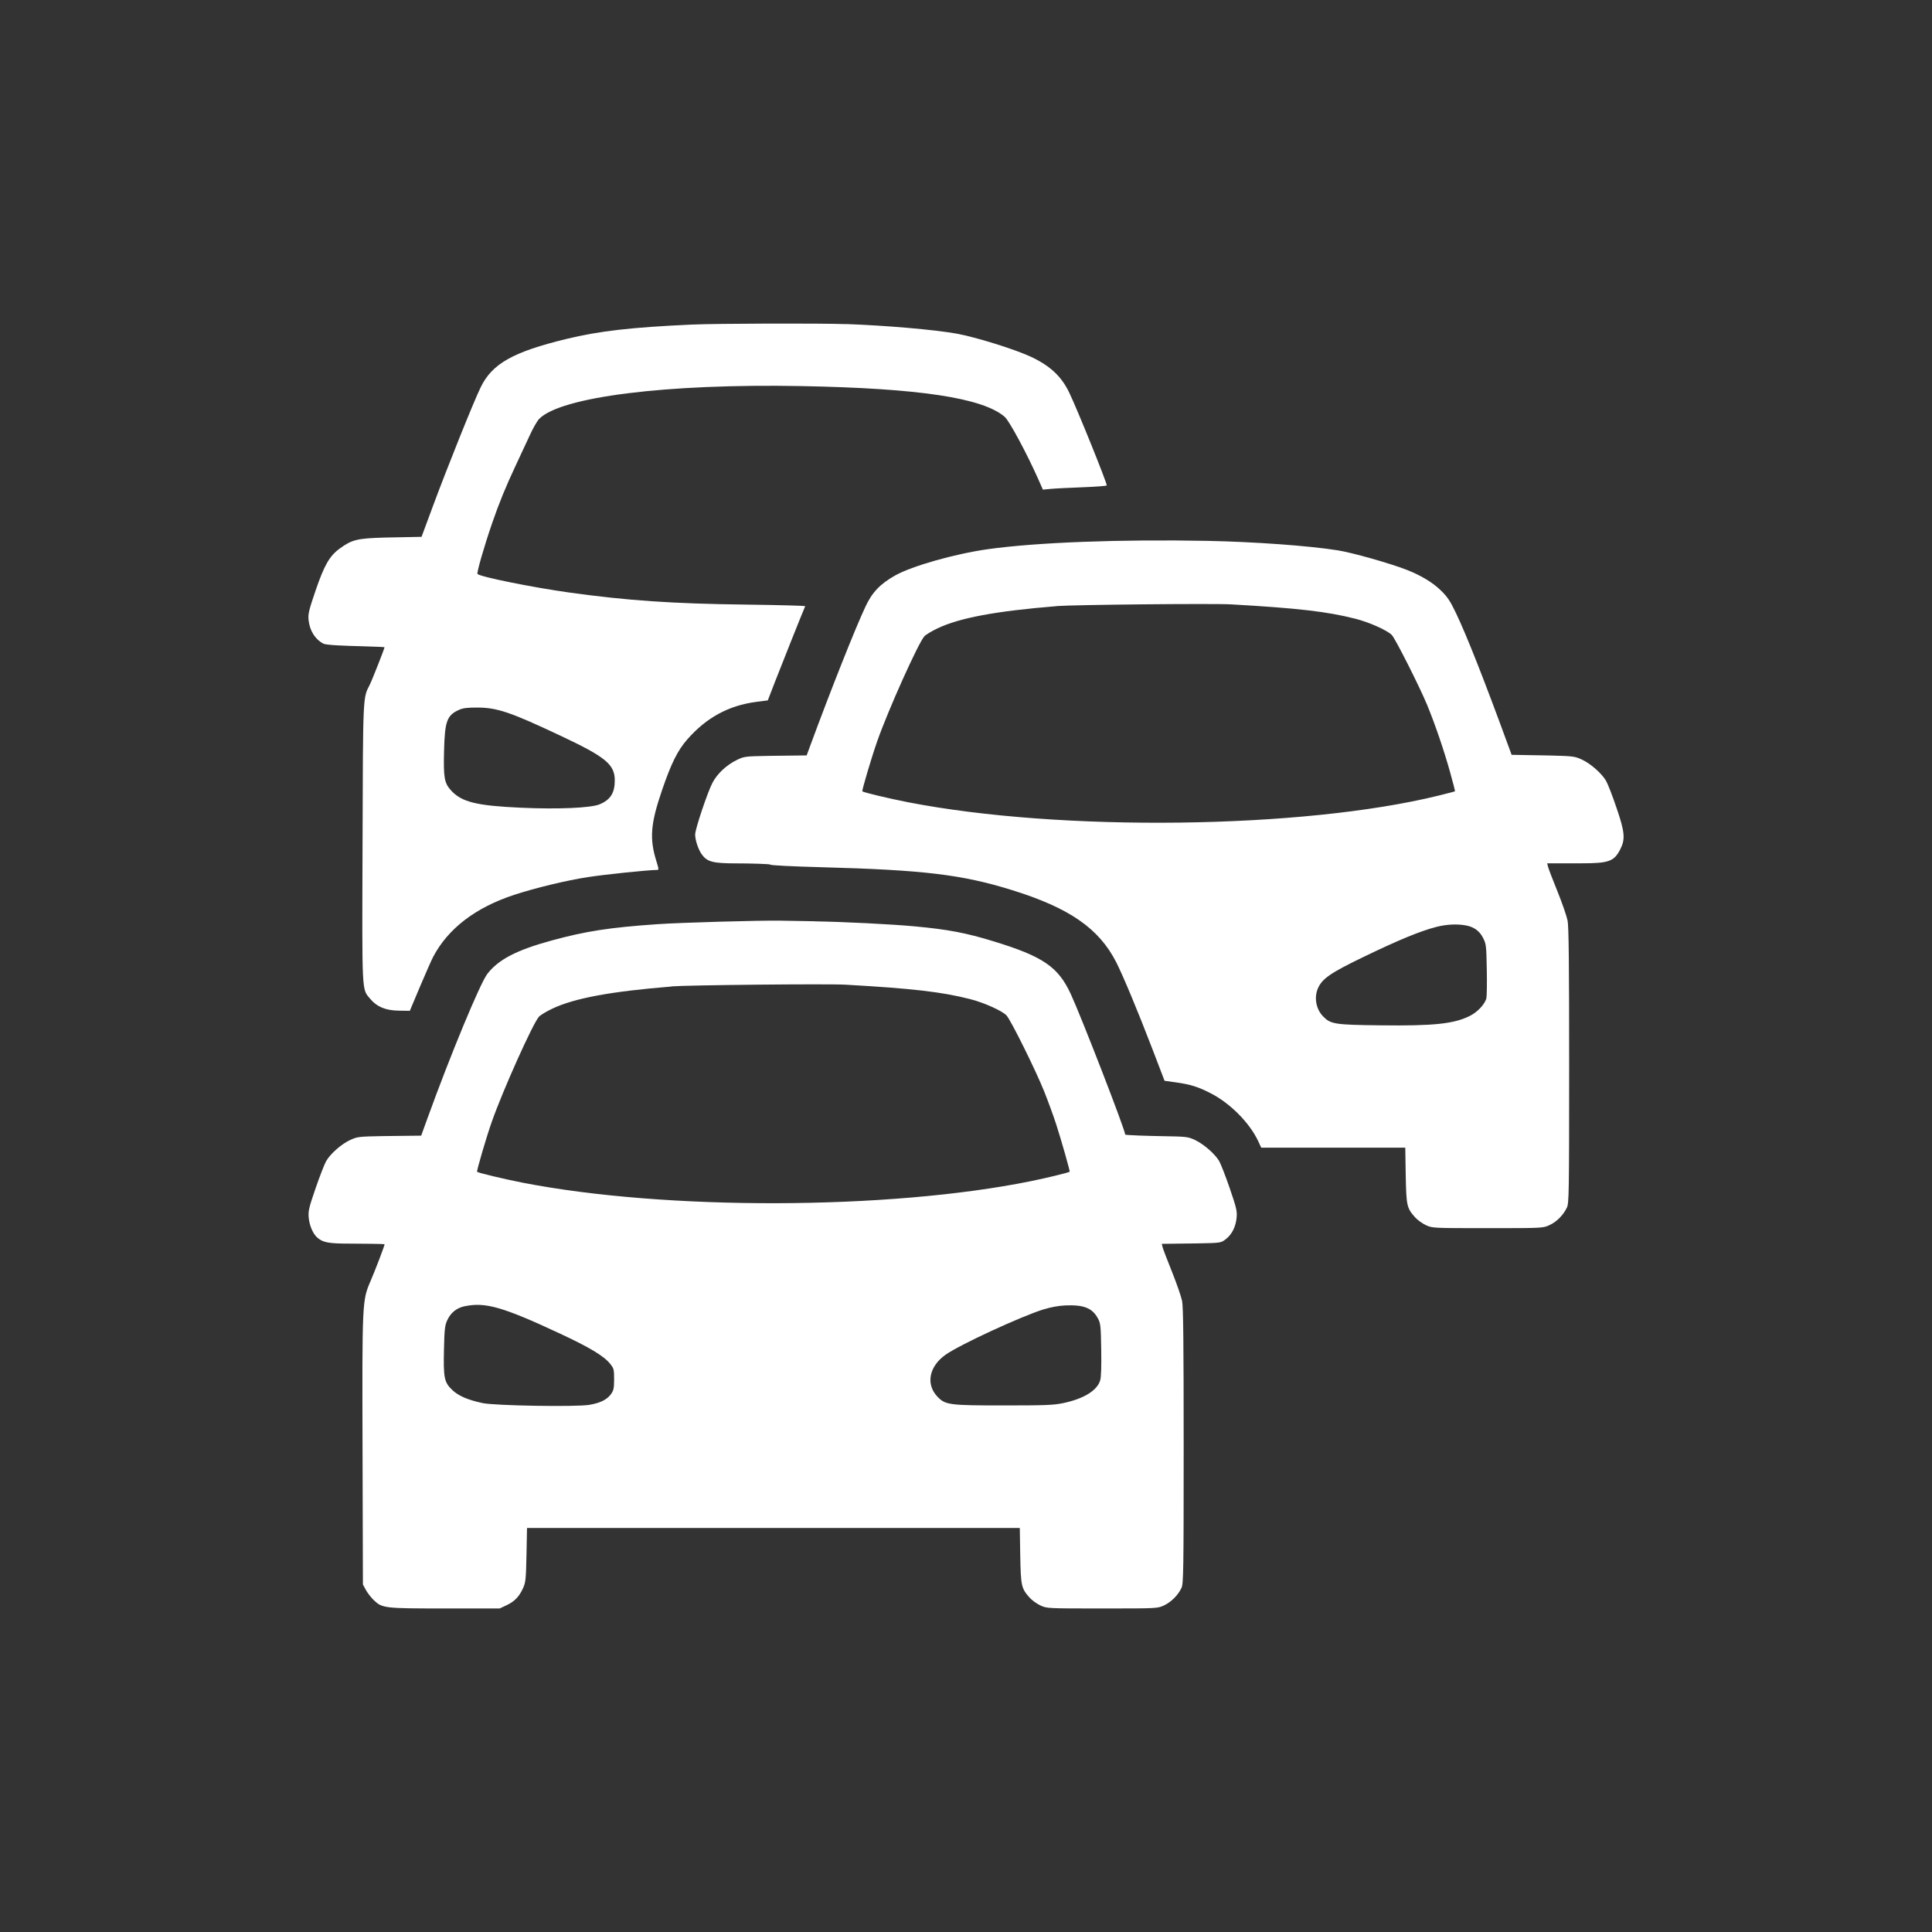 <?xml version="1.0" encoding="UTF-8"?>
<svg id="Layer_2" xmlns="http://www.w3.org/2000/svg" viewBox="0 0 261.97 261.97">
  <rect x="0" y="0" width="261.97" height="261.97" fill="#333333" stroke="none"/>
  <defs>
    <style>
      .cls-1 {
        fill: #fff;
        fill-rule: evenodd;
      }

      .cls-2 {
        fill: none;
      }
    </style>
  </defs>
  <g id="Layer_1-2" data-name="Layer_1">
    <g>
      <path class="cls-1" d="M114.75,43.94c5.37.19,11.95.76,14.91,1.29,2.61.46,8.08,2.17,10.2,3.18,2.58,1.23,4.07,2.64,5.12,4.82,1.09,2.26,5.09,12.15,5.09,12.59,0,.07-1.46.18-3.26.25s-3.74.16-4.33.22l-1.07.1-.61-1.38c-1.53-3.46-3.95-7.96-4.57-8.49-2.97-2.57-11.57-3.87-27.58-4.17-18.27-.34-32.65,1.46-35.55,4.46-.26.27-.82,1.24-1.24,2.16-.42.92-1.29,2.78-1.93,4.14-1.36,2.9-2.24,5.05-3.2,7.83-1.11,3.23-2.12,6.75-1.98,6.89.41.4,7.53,1.83,12.49,2.52,7.87,1.09,13.98,1.51,23.91,1.63,4.44.06,8.05.15,8.03.22-.3.67-3.39,8.42-4.12,10.31l-.95,2.46-1.56.2c-3.74.49-6.75,2.12-9.35,5.08-1.3,1.48-2.18,3.23-3.42,6.86-1.58,4.61-1.74,6.62-.75,9.75.31,1,.32,1.1.05,1.1-1.15,0-7.04.61-9.36.97-2.89.44-7.14,1.47-10.01,2.41-5.24,1.72-8.96,4.57-10.98,8.41-.23.44-1.03,2.26-1.79,4.05l-1.37,3.26-1.49-.02c-1.77-.02-2.98-.52-3.88-1.6-1.16-1.39-1.11-.36-1.04-21.12.06-20.21.04-19.66.97-21.46.3-.58,2.01-4.92,2.01-5.1,0-.03-1.34-.08-2.99-.13-2.29-.06-4.9-.14-5.31-.36-1.12-.59-1.85-1.76-2-3.21-.08-.8.04-1.33.95-3.98,1.18-3.46,1.9-4.71,3.3-5.72,1.64-1.19,2.36-1.36,6.02-1.47l5.05-.1,1.59-4.29c1.9-5.12,5.45-13.98,6.42-15.97,1.55-3.21,4.38-4.81,11.63-6.57,4.44-1.08,8.81-1.58,16.99-1.95,3.45-.15,17.27-.19,20.96-.06ZM163.8,73.34c6.32.13,13.69.66,17.58,1.28,2.01.32,7.09,1.76,9.35,2.64,1.94.76,3.49,1.69,4.6,2.76.92.89,1.29,1.43,2.08,3.08,1.48,3.09,3.9,9.24,7.14,18.11l.42,1.14,5.15.09c3.18.08,3.42.11,4.39.56,1.18.55,2.66,1.85,3.26,2.87.23.39.88,2.05,1.43,3.69,1.13,3.3,1.21,4.25.47,5.66-.82,1.58-1.54,1.84-5.22,1.84h-4.66l.12.48c.07.27.64,1.77,1.28,3.34.64,1.57,1.25,3.36,1.37,3.96.16.81.21,6,.21,19.68,0,17.31-.02,18.62-.31,19.23-.48,1.01-1.38,1.92-2.36,2.37-.89.41-.91.41-8.38.41s-7.49,0-8.38-.41c-.49-.23-1.16-.71-1.49-1.09-1.09-1.23-1.16-1.55-1.24-5.67l-.06-3.74h-19.53l-.43-.92c-1.15-2.45-3.8-5.12-6.41-6.45-1.71-.88-2.76-1.21-4.7-1.48l-1.57-.22-1.65-4.31c-2.01-5.23-3.95-9.88-4.9-11.76-2.34-4.59-6.35-7.37-14.14-9.79-6.76-2.1-11.97-2.73-25.83-3.1-4.05-.11-6.89-.25-6.93-.35-.03-.1-2.87-.17-4.55-.17-3.25,0-4.01-.2-4.75-1.22-.47-.65-.9-1.94-.9-2.69s1.71-5.83,2.37-7.06c.65-1.22,1.91-2.39,3.3-3.06.99-.48,1.11-.49,4.43-.55l5.02-.06.4-1.09c2.91-7.89,6.18-16.12,7.58-19.1.91-1.94,2-3.07,4.02-4.21,2.28-1.28,8.09-2.93,12.55-3.56,6.63-.93,17.96-1.36,29.88-1.13ZM143.29,82.19c-8.25.67-13.14,1.58-16.14,3-.78.37-1.6.86-1.81,1.09-.81.88-4.89,9.95-6.39,14.22-.76,2.16-2.11,6.71-2.02,6.8.15.15,3.64.98,6.15,1.47,20.75,4.05,53.6,3.64,72.02-.9,1.18-.29,2.16-.55,2.19-.57.03-.02-.27-1.19-.66-2.58-.83-2.98-2.05-6.55-3.12-9.14-1.05-2.53-4.3-8.96-4.78-9.47-.6-.63-3.05-1.73-4.94-2.21-3.84-.98-7.86-1.44-16.86-1.95-2.41-.14-21.4.05-23.63.23ZM62.22,96.26c-1.62.74-1.91,1.53-2.01,5.57-.09,3.65.04,4.36.97,5.37,1.42,1.55,3.44,2.05,9.39,2.32,5.08.23,9.53.04,10.74-.46,1.46-.61,2.05-1.54,2.05-3.24,0-2.17-1.23-3.18-7.42-6.09-6.76-3.18-8.53-3.78-11.22-3.79-1.37,0-1.95.07-2.5.32ZM110.47,124.93c3.91.06,10.45.39,13.56.68,4.52.42,6.95.88,10.7,2.03,6.69,2.05,8.75,3.45,10.46,7.14,1.46,3.16,7.38,18.44,7.38,19.06,0,.09,3.11.19,5.04.22,3.26.05,3.48.08,4.41.51,1.19.56,2.71,1.88,3.29,2.86.23.4.88,2.07,1.44,3.7.9,2.63,1.01,3.09.93,3.97-.12,1.26-.65,2.31-1.5,2.95-.65.49-.66.49-3.85.55l-4.8.06.12.47c.06.26.64,1.76,1.27,3.33s1.25,3.36,1.37,3.96c.16.81.21,6,.21,19.68,0,16.77-.03,18.64-.29,19.2-.45.98-1.41,1.94-2.38,2.39-.89.41-.91.41-8.38.41s-7.49,0-8.38-.41c-.49-.23-1.16-.71-1.49-1.09-1.09-1.23-1.16-1.55-1.24-5.67l-.06-3.74h-66.82l-.07,3.65c-.07,3.32-.11,3.73-.48,4.53-.52,1.15-1.16,1.8-2.26,2.31l-.89.42h-7.42c-8.27,0-8.51-.02-9.69-1.16-.35-.34-.82-.95-1.04-1.35l-.4-.74-.05-17.96c-.06-20.38-.05-20.54,1.07-23.15.66-1.52,1.92-4.83,1.92-5.03,0-.04-3.07-.08-4.64-.08-2.96,0-3.73-.14-4.51-.84-.57-.51-1.05-1.63-1.14-2.69-.08-.89.03-1.35.93-3.97.56-1.63,1.21-3.29,1.43-3.68.59-1.02,2.07-2.32,3.26-2.87.98-.45,1.16-.47,4.43-.53l5.2-.06.84-2.32c3.13-8.65,7.14-18.31,8.12-19.6,1.5-1.96,3.98-3.25,8.76-4.55,4.59-1.25,7.77-1.75,14.25-2.2,3.12-.22,13.91-.53,16.77-.48,1.13.02,3.22.05,4.64.08ZM194.75,125.69c-2.1.53-5.07,1.75-9.81,4.04-4.54,2.19-5.69,2.98-6.25,4.32-.52,1.23-.24,2.77.69,3.74,1.03,1.08,1.55,1.17,7.8,1.24,7.23.09,9.98-.2,12.13-1.28,1.05-.52,2.09-1.65,2.24-2.43.06-.33.09-2.1.05-3.93-.06-3.14-.08-3.38-.5-4.21-.48-.94-1.21-1.48-2.3-1.69-1.2-.23-2.63-.16-4.03.19ZM91.03,133.77c-8.25.67-13.14,1.58-16.14,3-.78.37-1.6.86-1.81,1.09-.81.88-4.87,9.92-6.39,14.23-.71,2-2.09,6.71-2,6.8.14.14,3.69.99,6.14,1.47,19.43,3.79,49.65,3.71,68.9-.19,2.23-.45,5.17-1.17,5.31-1.29.07-.06-1.12-4.24-1.83-6.44-.36-1.11-1.09-3.11-1.62-4.44-1.13-2.83-4.54-9.72-5.12-10.32-.6-.63-3.05-1.73-4.94-2.21-3.84-.98-7.86-1.44-16.86-1.95-2.41-.14-21.4.05-23.63.23ZM141.51,177.54c-3.17,1-11.36,4.79-13.29,6.15-2.24,1.58-2.72,4-1.11,5.69,1.07,1.12,1.58,1.19,8.95,1.19,5.68,0,6.81-.04,8.12-.32,2.77-.58,4.59-1.7,5-3.08.13-.41.18-1.94.14-4.17-.05-3.24-.09-3.58-.46-4.25-.75-1.39-1.92-1.85-4.42-1.74-.91.04-1.98.24-2.94.54ZM63.03,177.11c-1.12.24-1.91.87-2.39,1.92-.32.69-.38,1.24-.44,3.97-.09,3.84.04,4.45,1.13,5.48.84.8,2.1,1.34,4.1,1.77,1.67.36,12.73.54,14.48.24,1.48-.25,2.41-.71,2.94-1.46.35-.49.42-.79.42-2.01,0-1.34-.04-1.48-.55-2.11-.86-1.06-2.75-2.2-6.87-4.12-7.65-3.57-10.05-4.26-12.83-3.67Z"/>
      <rect class="cls-2" width="261.97" height="261.97"/>
    </g>
  </g>
</svg>